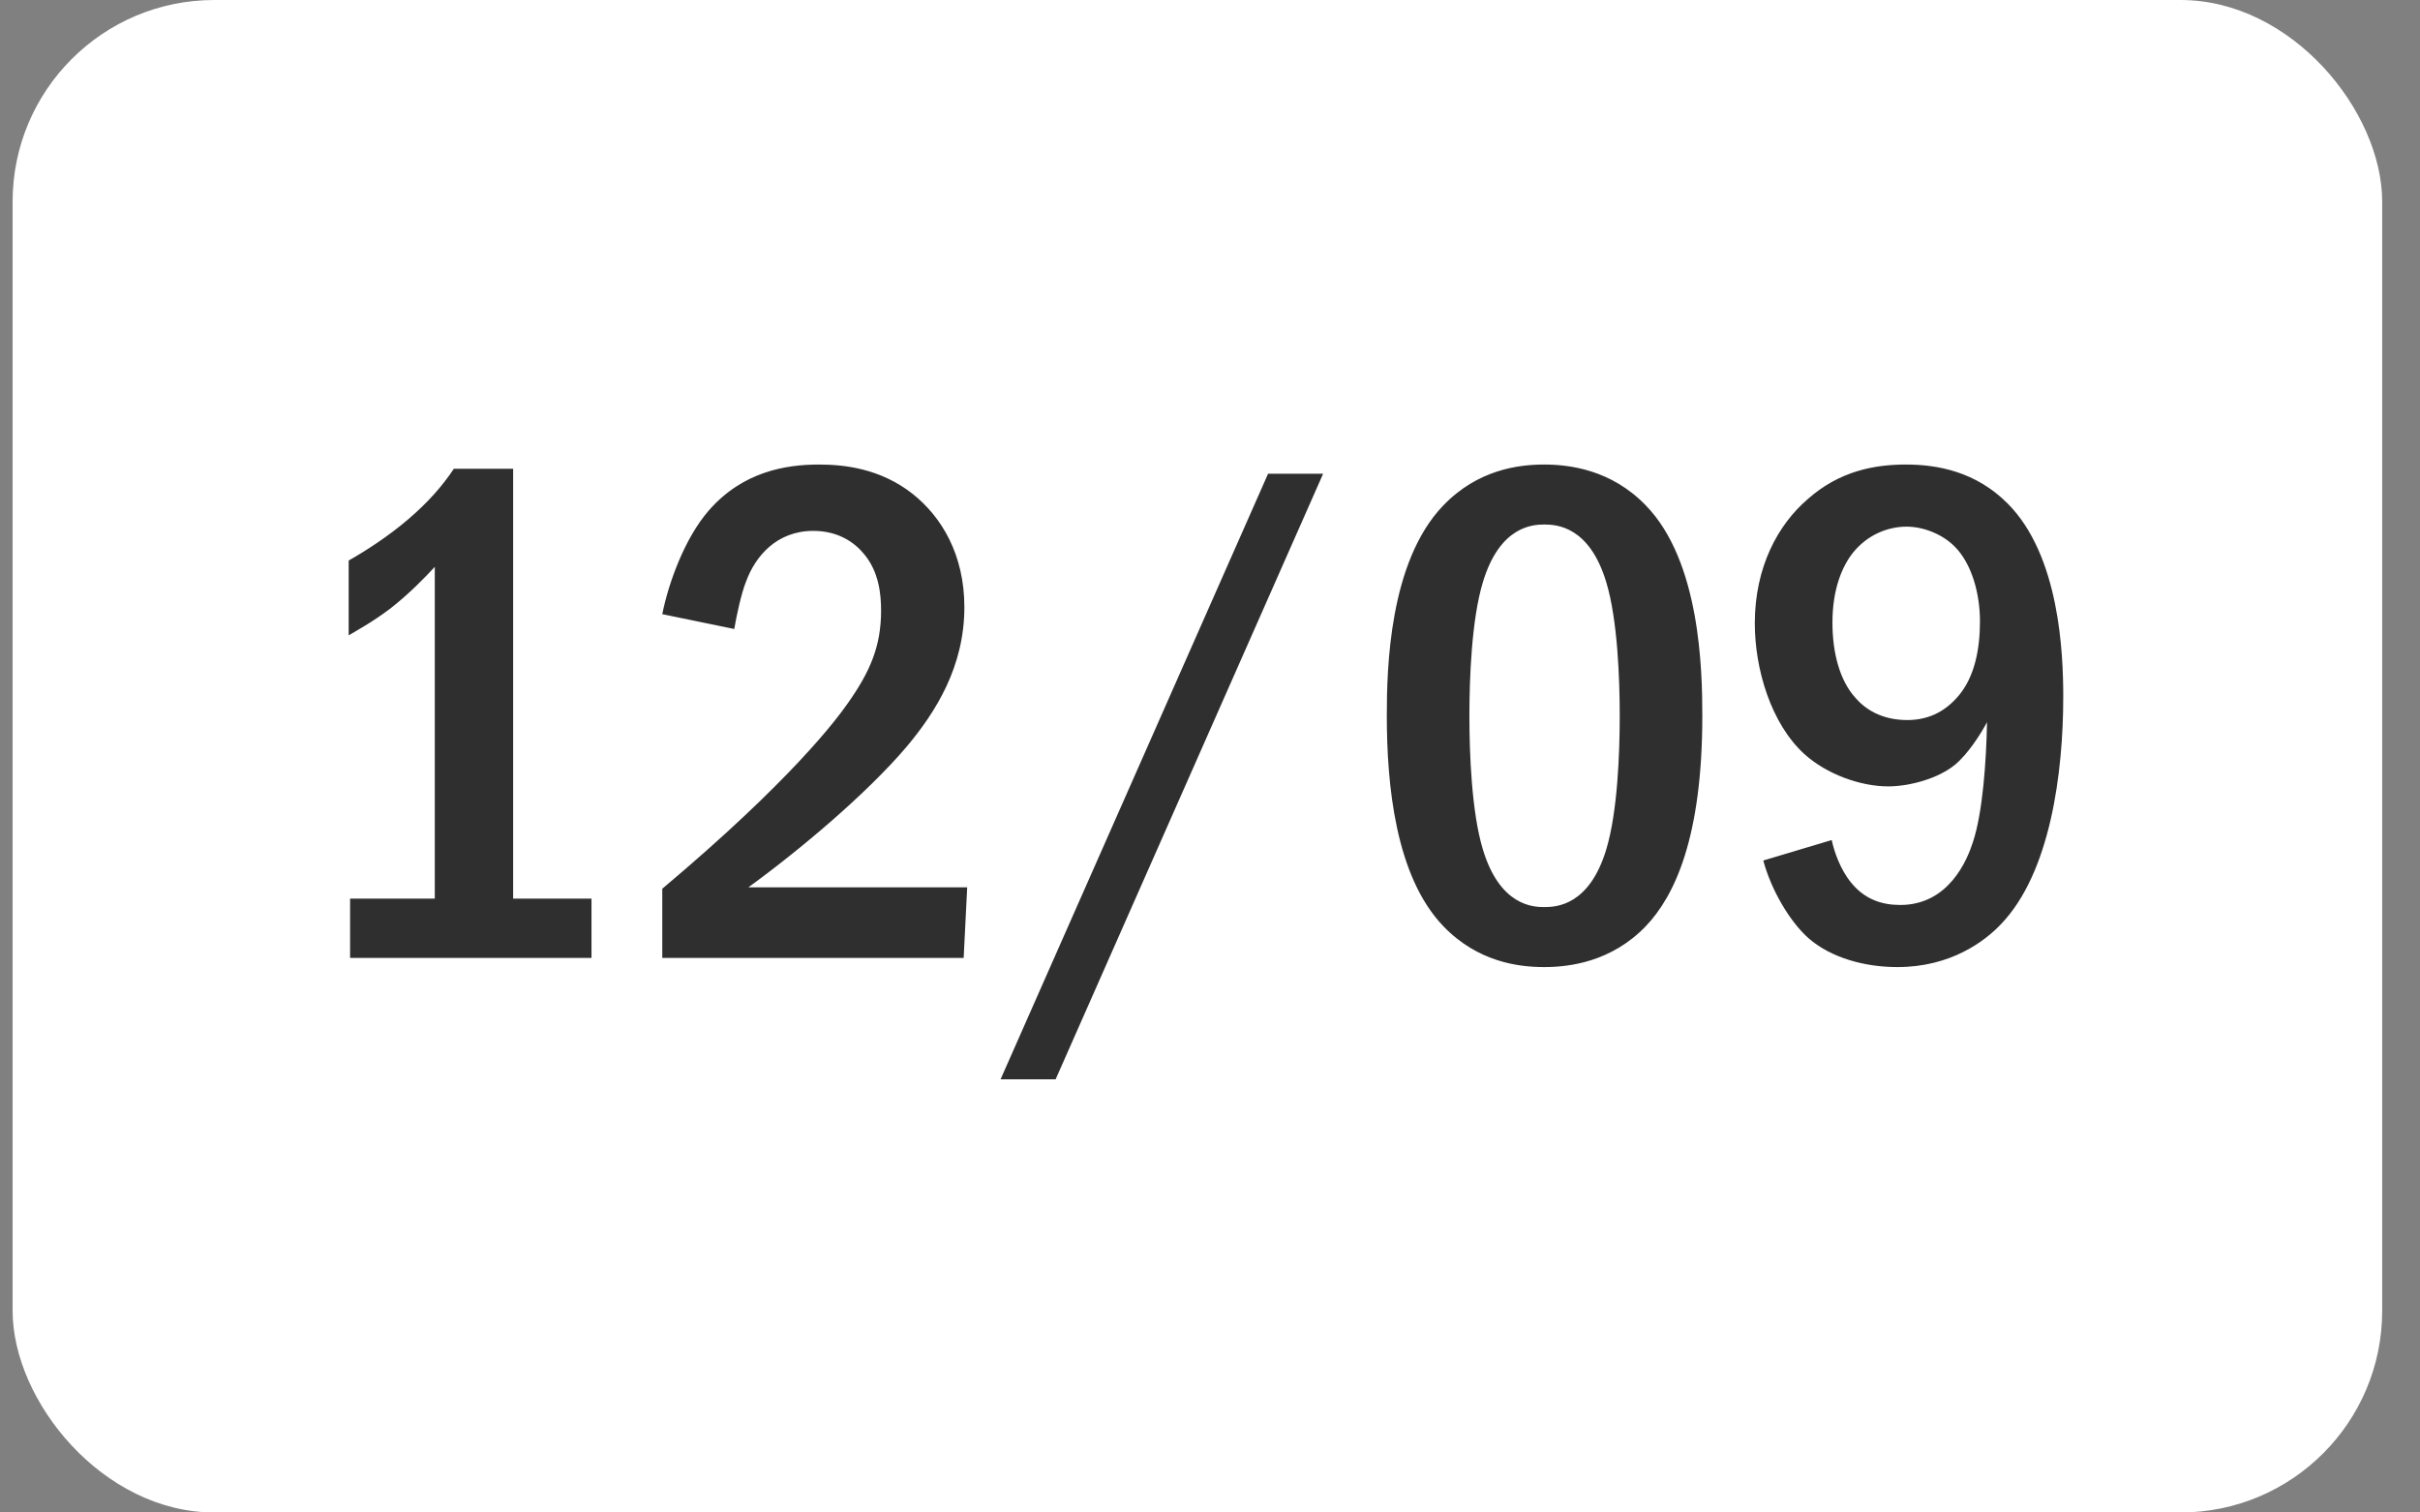 <?xml version="1.0" encoding="UTF-8"?> <svg xmlns="http://www.w3.org/2000/svg" width="48" height="30" viewBox="0 0 48 30" fill="none"><rect x="0" y="0" width="48" height="30" fill="#808080" stroke="none"/><rect x="0.25" width="47" height="30" rx="4" fill="white"></rect><path d="M9.002 9.298H10.178V17.824H11.732V19H6.944V17.824H8.624V11.244C8.442 11.44 8.12 11.776 7.742 12.07C7.392 12.336 7.056 12.518 6.916 12.602V11.118C7.238 10.936 7.7 10.642 8.106 10.292C8.498 9.956 8.778 9.634 9.002 9.298ZM14.564 12.476L13.136 12.182C13.262 11.552 13.584 10.67 14.06 10.124C14.732 9.354 15.586 9.214 16.244 9.214C16.762 9.214 17.462 9.298 18.092 9.788C18.68 10.25 19.128 11.006 19.128 12.042C19.128 13.218 18.568 14.114 17.98 14.814C17.196 15.738 15.866 16.858 14.844 17.6H19.184L19.114 19H13.136V17.628C15.698 15.472 16.594 14.268 16.818 13.946C17.252 13.33 17.476 12.826 17.476 12.112C17.476 11.79 17.434 11.342 17.14 10.992C16.958 10.768 16.636 10.53 16.132 10.53C15.404 10.53 14.984 11.034 14.802 11.524C14.704 11.762 14.606 12.224 14.564 12.476ZM25.152 9.396H26.244L20.938 21.408H19.846L25.152 9.396ZM30.629 9.214C31.119 9.214 31.959 9.312 32.645 10.026C33.723 11.132 33.765 13.288 33.765 14.198C33.765 16.606 33.219 17.768 32.645 18.37C31.959 19.084 31.119 19.182 30.629 19.182C30.125 19.182 29.313 19.084 28.627 18.37C27.675 17.376 27.507 15.556 27.507 14.198C27.507 13.274 27.549 11.146 28.627 10.026C29.313 9.312 30.125 9.214 30.629 9.214ZM30.629 10.404C30.405 10.404 29.747 10.432 29.411 11.552C29.187 12.294 29.145 13.47 29.145 14.198C29.145 14.926 29.187 16.102 29.411 16.844C29.747 17.964 30.405 17.992 30.629 17.992C30.867 17.992 31.525 17.964 31.861 16.844C32.085 16.102 32.127 14.926 32.127 14.198C32.127 13.47 32.085 12.294 31.861 11.552C31.525 10.432 30.867 10.404 30.629 10.404ZM34.974 17.068L36.332 16.662C36.374 16.872 36.5 17.25 36.724 17.516C36.99 17.838 37.326 17.95 37.69 17.95C38.656 17.95 39.02 17.054 39.132 16.704C39.328 16.116 39.398 15.08 39.412 14.324C39.286 14.562 39.034 14.954 38.782 15.164C38.446 15.444 37.872 15.598 37.452 15.598C36.906 15.598 36.234 15.36 35.786 14.954C35.128 14.352 34.806 13.274 34.806 12.364C34.806 11.244 35.268 10.404 35.856 9.9C36.486 9.34 37.186 9.214 37.802 9.214C38.432 9.214 39.188 9.354 39.818 9.984C40.854 11.02 40.924 12.966 40.924 13.82C40.924 15.318 40.672 17.32 39.678 18.342C39.37 18.664 38.698 19.182 37.634 19.182C36.99 19.182 36.318 19 35.87 18.608C35.492 18.272 35.128 17.642 34.974 17.068ZM37.816 10.446C37.452 10.446 37.046 10.6 36.752 10.964C36.542 11.23 36.346 11.678 36.346 12.35C36.346 12.938 36.486 13.498 36.808 13.848C36.99 14.058 37.312 14.282 37.83 14.282C38.194 14.282 38.558 14.156 38.866 13.778C39.16 13.414 39.272 12.896 39.272 12.322C39.272 11.79 39.118 11.188 38.768 10.838C38.516 10.586 38.138 10.446 37.816 10.446Z" fill="#2F2F2F"></path></svg> 